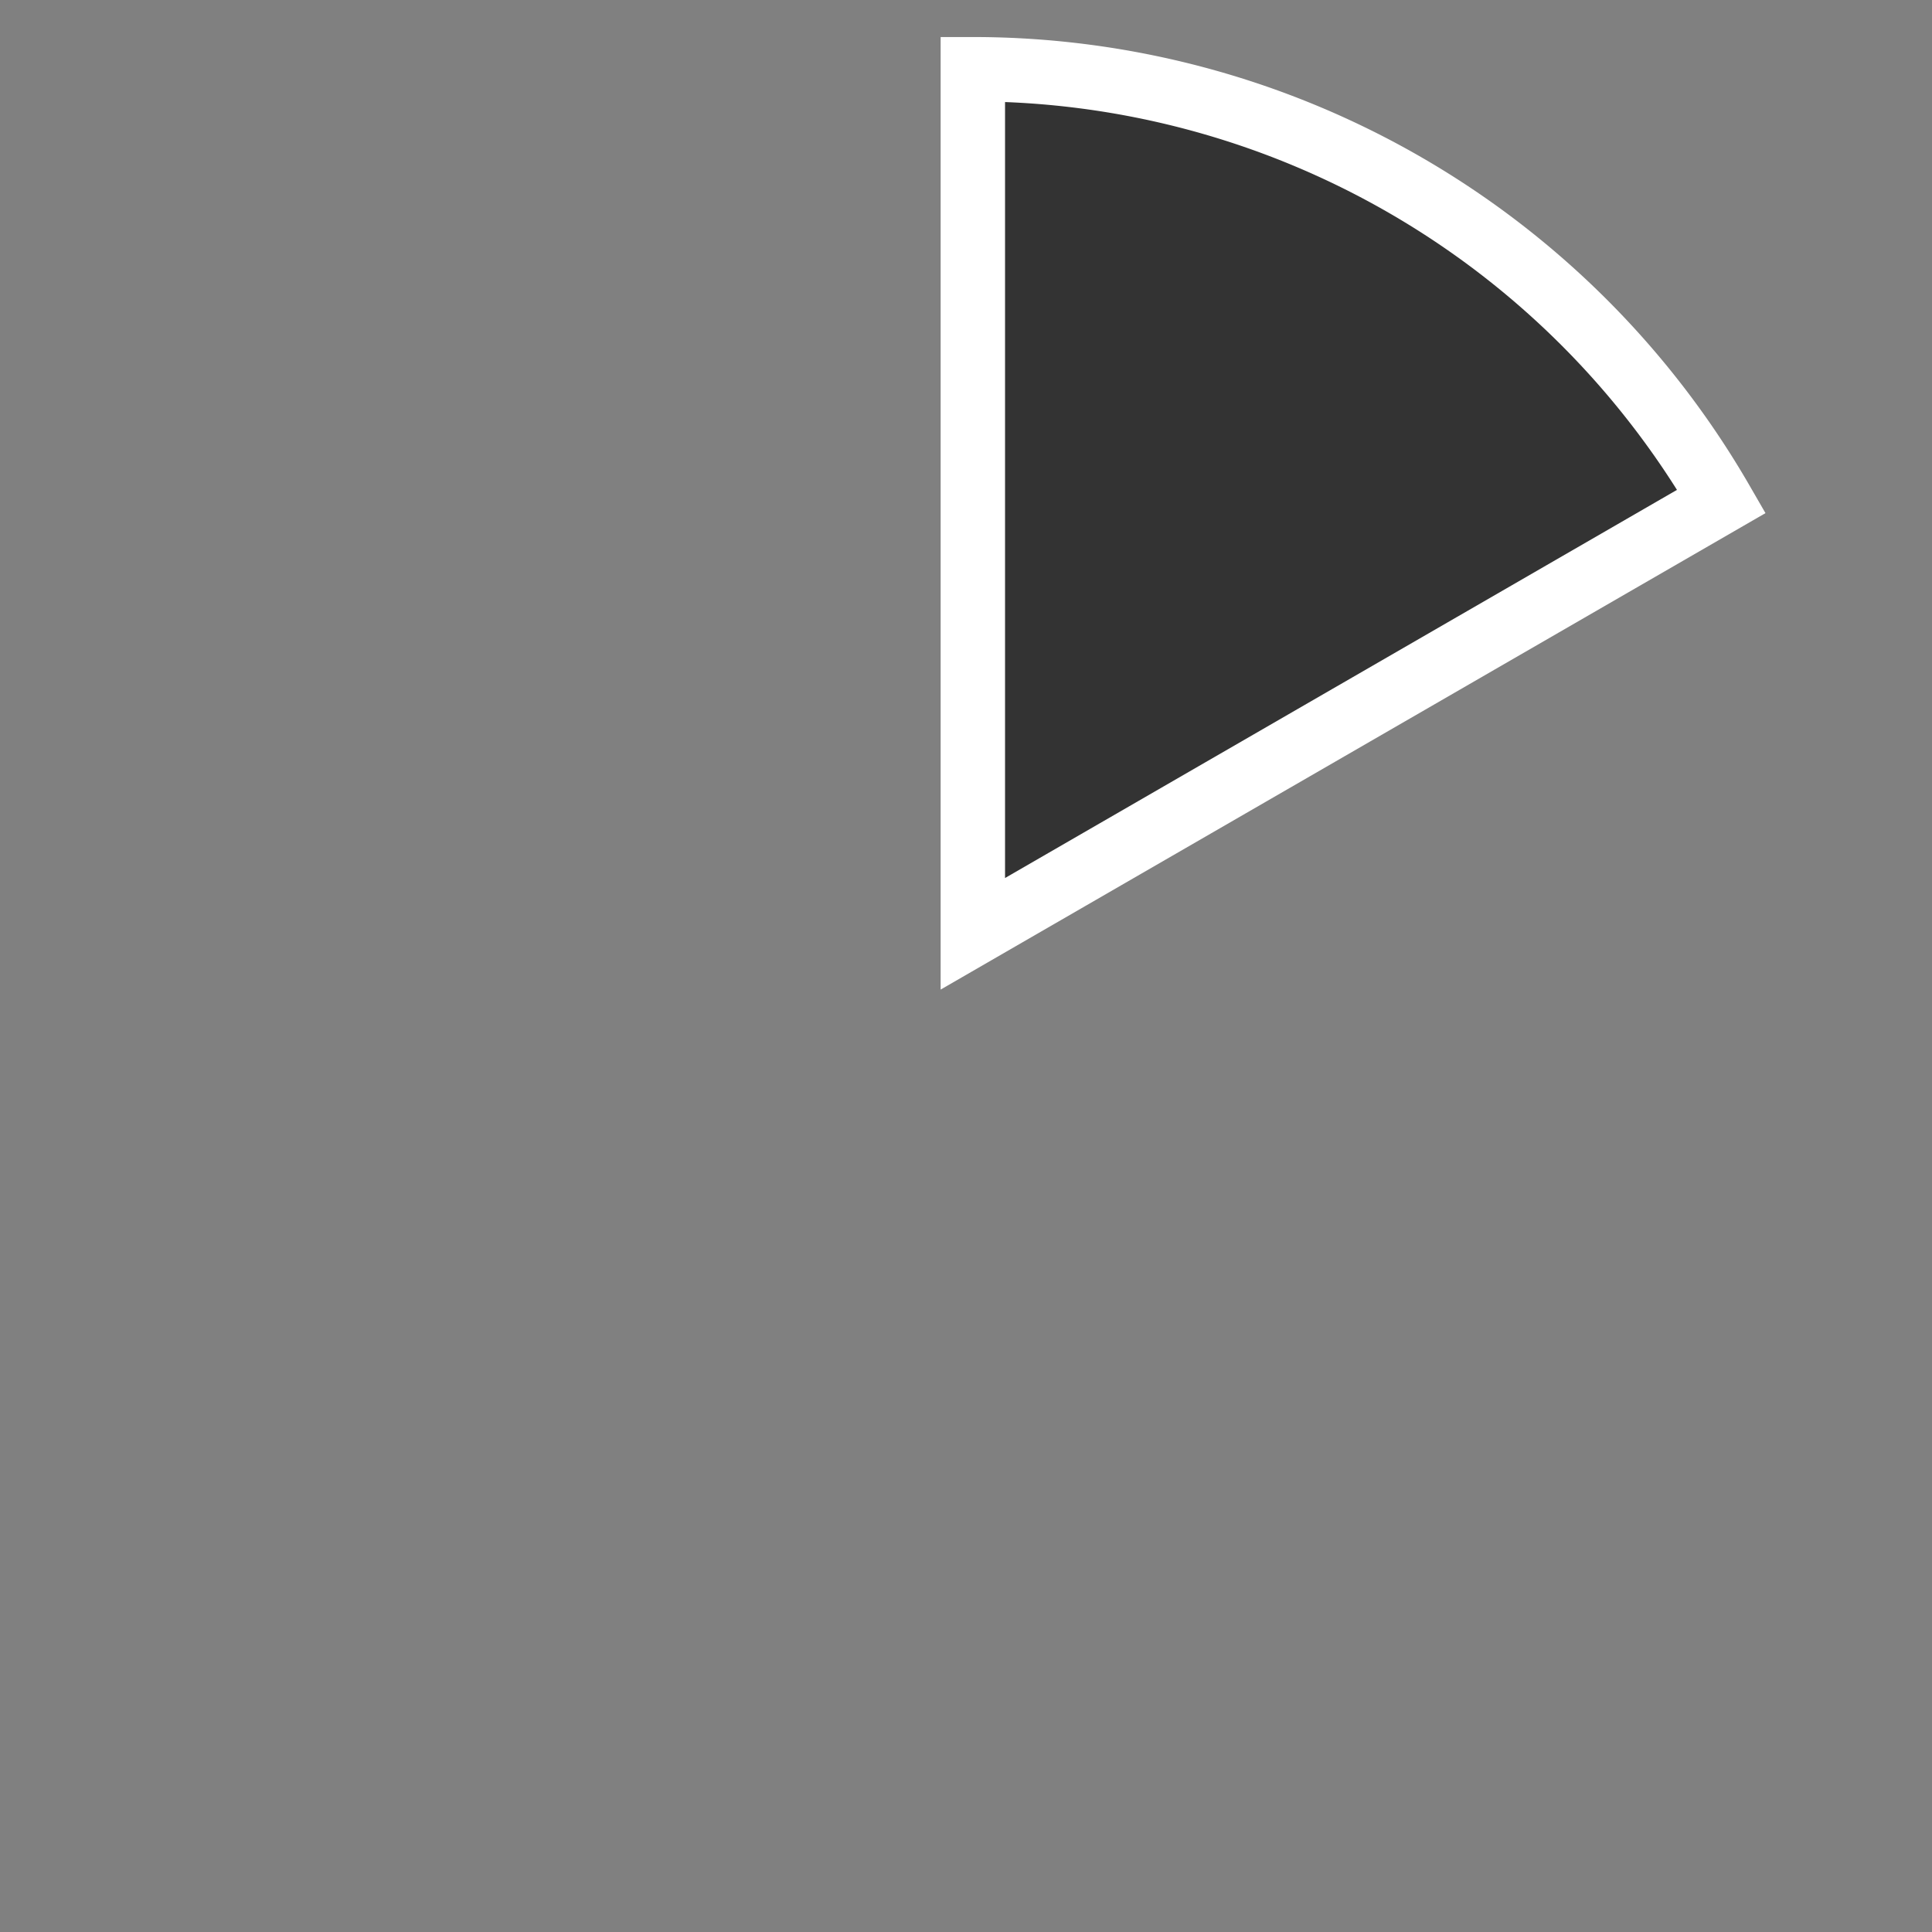 <?xml version="1.0" encoding="UTF-8" standalone="no"?>
<svg
   width="1200"
   height="1200"
   viewBox="0 0 1200 1200"
   version="1.1"
   shape-rendering="geometricPrecision"
   id="svg6"
   sodipodi:docname="1r.svg"
   inkscape:version="1.4.2 (f4327f4, 2025-05-13)"
   xmlns:inkscape="http://www.inkscape.org/namespaces/inkscape"
   xmlns:sodipodi="http://sodipodi.sourceforge.net/DTD/sodipodi-0.dtd"
   xmlns="http://www.w3.org/2000/svg"
   xmlns:svg="http://www.w3.org/2000/svg">
  <rect x="0" y="0" width="1200" height="1200" fill="#808080" stroke="none"/>
  <defs
     id="defs6" />
  <sodipodi:namedview
     id="namedview6"
     pagecolor="#505050"
     bordercolor="#ffffff"
     borderopacity="1"
     inkscape:showpageshadow="0"
     inkscape:pageopacity="0"
     inkscape:pagecheckerboard="1"
     inkscape:deskcolor="#505050"
     inkscape:zoom="0.35355339"
     inkscape:cx="591.14127"
     inkscape:cy="571.34228"
     inkscape:window-width="933"
     inkscape:window-height="1032"
     inkscape:window-x="3706"
     inkscape:window-y="0"
     inkscape:window-maximized="0"
     inkscape:current-layer="svg6" />
  <path
     d="M 604.25,580 V 43 a 537,537 0 0 1 465,268.4 z"
     fill="#aa8800"
     stroke="#ffffff"
     stroke-width="40"
     id="path1"
     style="fill:#333333" />
</svg>

